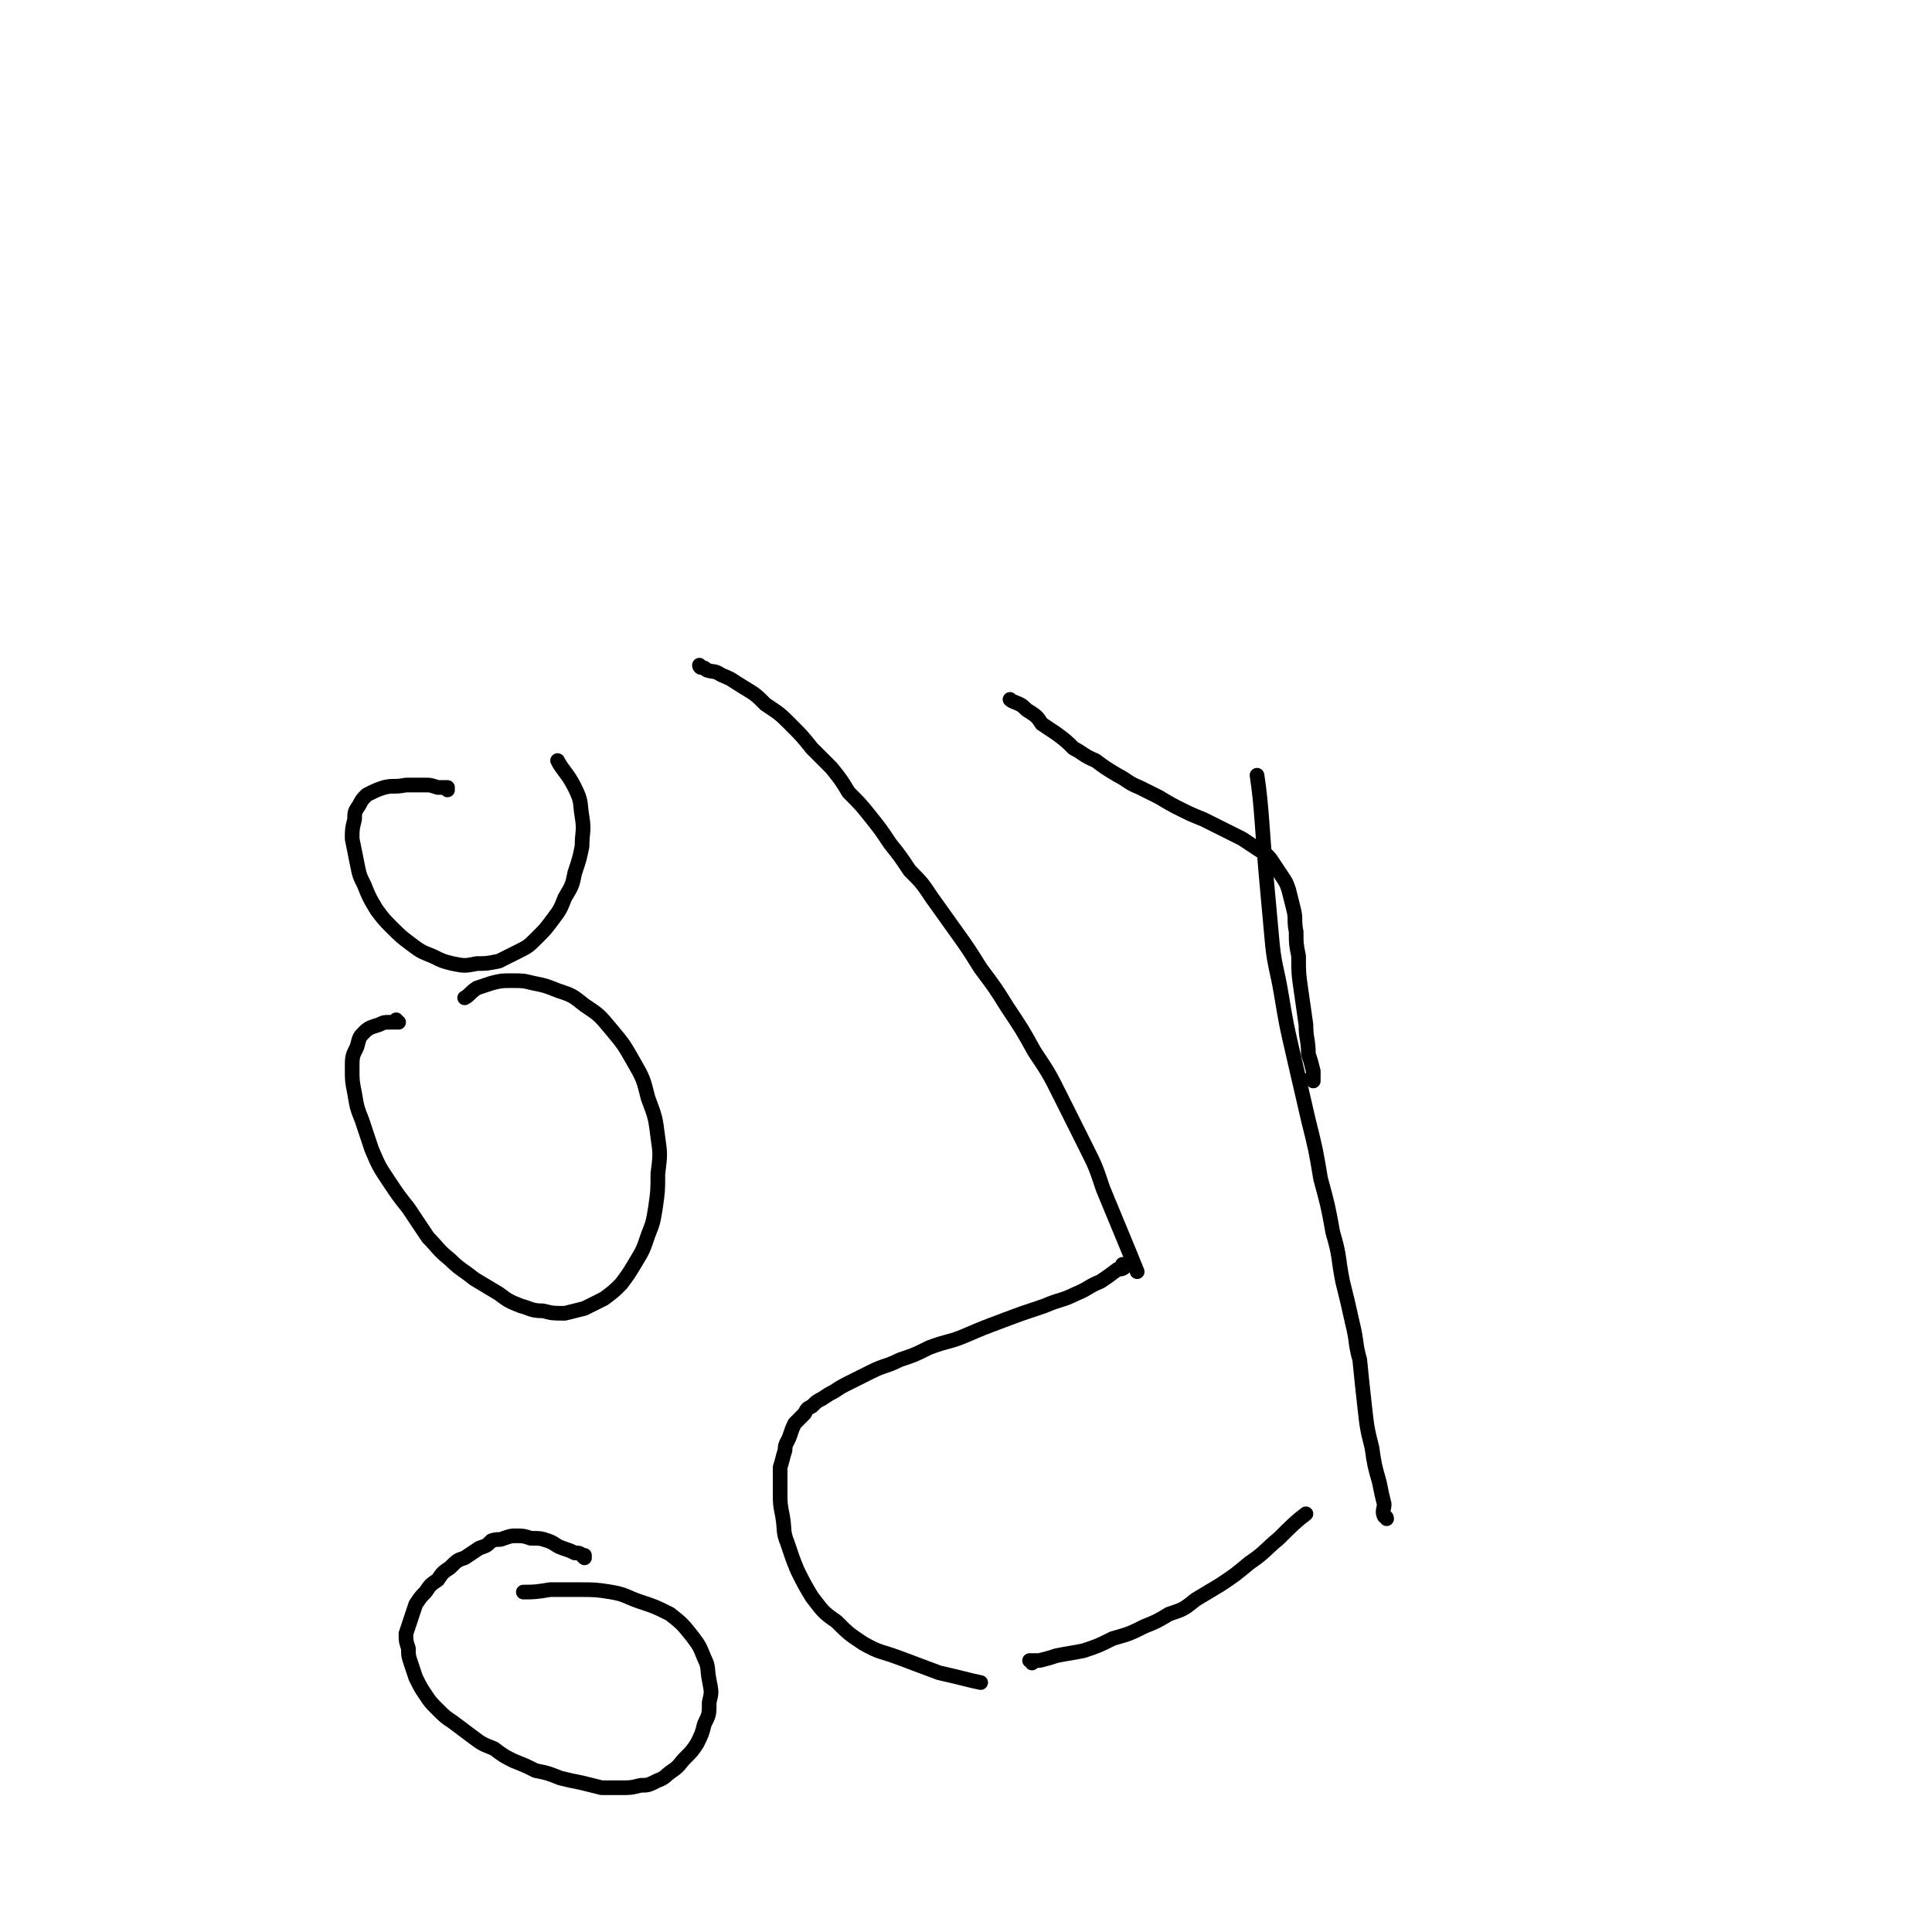 <svg viewBox='0 0 790 790' version='1.1' xmlns='http://www.w3.org/2000/svg' xmlns:xlink='http://www.w3.org/1999/xlink'><g fill='none' stroke='#000000' stroke-width='6' stroke-linecap='round' stroke-linejoin='round'><path d='M287,273c0,0 -1,0 -1,-1 0,0 0,1 1,1 0,0 0,0 0,0 1,0 1,0 2,1 3,1 3,0 6,2 5,2 4,2 9,5 5,3 5,3 9,7 6,4 6,4 10,8 5,5 5,5 9,10 4,4 4,4 8,8 4,5 4,5 7,10 5,5 5,5 9,10 4,5 4,5 8,11 4,5 4,5 8,11 5,5 5,5 9,11 5,7 5,7 10,14 5,7 5,7 10,15 6,8 6,8 11,16 6,9 6,9 11,18 6,9 6,9 11,19 5,10 5,10 10,20 4,8 4,8 7,17 7,17 10,24 14,34 '/><path d='M460,518c0,0 0,-1 -1,-1 0,0 1,0 1,1 0,0 0,0 0,0 0,0 0,-1 -1,-1 0,0 1,1 1,1 -1,1 -2,1 -3,1 -4,3 -4,3 -7,5 -5,2 -5,3 -10,5 -6,3 -6,2 -13,5 -9,3 -9,3 -17,6 -8,3 -8,3 -15,6 -7,3 -7,2 -15,5 -6,3 -6,3 -12,5 -6,3 -6,2 -12,5 -4,2 -4,2 -8,4 -4,2 -4,2 -7,4 -2,1 -2,1 -5,3 -2,1 -2,1 -4,3 -2,1 -2,1 -3,3 -2,2 -2,2 -4,4 -1,2 -1,2 -2,5 -1,3 -2,3 -2,6 -1,3 -1,4 -2,7 0,5 0,5 0,10 0,5 0,5 1,10 1,6 0,6 2,11 2,6 2,6 4,11 3,6 3,6 6,11 4,5 4,6 10,10 5,5 5,5 11,9 7,4 7,3 15,6 8,3 8,3 16,6 9,2 12,3 17,4 '/><path d='M422,680c0,0 0,-1 -1,-1 0,0 1,0 1,0 1,0 1,0 3,0 4,-1 4,-1 7,-2 5,-1 6,-1 11,-2 6,-2 6,-2 12,-5 7,-2 7,-2 13,-5 5,-2 5,-2 10,-5 6,-2 6,-2 11,-6 5,-3 5,-3 10,-6 6,-4 6,-4 12,-9 6,-4 6,-5 12,-10 5,-5 7,-7 11,-10 '/><path d='M567,621c0,-1 -1,-1 -1,-1 0,0 0,0 0,0 0,0 0,0 0,0 1,0 0,0 0,0 -1,-2 0,-3 0,-5 -1,-4 -1,-4 -2,-9 -2,-7 -2,-7 -3,-14 -2,-8 -2,-8 -3,-17 -1,-9 -1,-9 -2,-19 -2,-7 -1,-7 -3,-15 -2,-9 -2,-9 -4,-17 -2,-10 -1,-10 -4,-20 -2,-11 -2,-11 -5,-22 -2,-12 -2,-12 -5,-24 -3,-13 -3,-13 -6,-26 -3,-13 -3,-13 -5,-25 -2,-12 -3,-12 -4,-24 -1,-11 -1,-11 -2,-22 -2,-22 -2,-31 -4,-44 '/><path d='M537,442c0,0 0,-1 -1,-1 0,0 1,0 1,0 0,-1 0,-1 0,-3 -1,-4 -1,-4 -2,-7 0,-6 -1,-6 -1,-12 -1,-7 -1,-7 -2,-14 -1,-7 -1,-7 -1,-14 -1,-5 -1,-5 -1,-10 -1,-5 0,-5 -1,-9 -1,-4 -1,-4 -2,-8 -1,-3 -1,-3 -3,-6 -2,-3 -2,-3 -4,-6 -2,-3 -3,-3 -6,-5 -3,-2 -3,-2 -6,-4 -4,-2 -4,-2 -8,-4 -4,-2 -4,-2 -8,-4 -5,-2 -5,-2 -9,-4 -4,-2 -4,-2 -9,-5 -4,-2 -4,-2 -8,-4 -5,-2 -5,-3 -9,-5 -5,-3 -5,-3 -9,-6 -5,-2 -5,-3 -9,-5 -3,-3 -3,-3 -7,-6 -3,-2 -3,-2 -6,-4 -2,-3 -2,-3 -5,-5 -2,-1 -2,-2 -4,-3 -2,-1 -3,-1 -4,-2 '/><path d='M239,637c0,0 -1,-1 -1,-1 0,0 0,0 1,0 0,0 0,0 0,0 0,1 0,0 -1,0 -1,-1 -1,-1 -3,-1 -2,-1 -2,-1 -5,-2 -3,-1 -3,-2 -6,-3 -3,-1 -3,-1 -7,-1 -3,-1 -3,-1 -6,-1 -2,0 -2,0 -5,1 -2,1 -2,0 -5,1 -2,2 -2,2 -5,3 -3,2 -3,2 -6,4 -3,1 -3,1 -6,4 -3,2 -3,2 -5,5 -3,2 -3,2 -5,5 -2,2 -2,2 -4,5 -1,3 -1,3 -2,6 -1,3 -1,3 -2,6 0,3 0,3 1,6 0,3 0,3 1,6 1,3 1,3 2,6 2,4 2,4 4,7 2,3 2,3 5,6 3,3 3,3 6,5 4,3 4,3 8,6 4,3 4,3 9,5 4,3 4,3 8,5 5,2 5,2 9,4 5,1 5,1 10,3 4,1 4,1 9,2 4,1 4,1 8,2 4,0 4,0 8,0 4,0 4,0 8,-1 3,0 3,0 7,-2 3,-1 3,-2 6,-4 3,-2 3,-3 5,-5 3,-3 3,-3 5,-6 2,-4 2,-4 3,-8 2,-4 2,-4 2,-9 1,-4 1,-4 0,-9 -1,-5 0,-5 -2,-9 -2,-5 -2,-5 -5,-9 -4,-5 -4,-5 -9,-9 -6,-3 -6,-3 -12,-5 -6,-2 -6,-3 -12,-4 -6,-1 -7,-1 -13,-1 -6,0 -6,0 -12,0 -6,1 -7,1 -11,1 '/><path d='M163,418c0,0 -1,0 -1,-1 0,0 0,1 1,1 0,0 0,0 0,0 -2,0 -2,0 -3,0 -3,0 -3,0 -5,1 -3,1 -4,1 -6,3 -2,2 -2,2 -3,6 -2,4 -2,4 -2,9 0,5 0,5 1,10 1,6 1,6 3,11 2,6 2,6 4,12 3,7 3,7 7,13 4,6 4,6 8,11 4,6 4,6 8,12 4,4 4,5 9,9 4,4 5,4 10,8 5,3 5,3 10,6 4,3 4,3 9,5 4,1 4,2 9,2 4,1 4,1 9,1 4,-1 4,-1 8,-2 4,-2 4,-2 8,-4 4,-3 4,-3 7,-6 3,-4 3,-4 6,-9 3,-5 3,-5 5,-11 2,-5 2,-5 3,-11 1,-7 1,-7 1,-14 1,-8 1,-8 0,-15 -1,-8 -1,-8 -4,-16 -2,-8 -2,-8 -6,-15 -4,-7 -4,-7 -9,-13 -5,-6 -5,-6 -11,-10 -5,-4 -5,-4 -11,-6 -5,-2 -5,-2 -10,-3 -4,-1 -4,-1 -9,-1 -4,0 -4,0 -8,1 -3,1 -3,1 -6,2 -3,2 -3,3 -5,4 '/><path d='M183,323c0,-1 -1,-1 -1,-1 0,0 1,0 1,0 0,0 0,0 0,0 -2,0 -2,0 -4,0 -3,-1 -3,-1 -5,-1 -4,0 -4,0 -8,0 -5,1 -5,0 -9,1 -3,1 -3,1 -7,3 -2,2 -2,2 -3,4 -2,3 -2,3 -2,6 -1,4 -1,4 -1,8 1,5 1,5 2,10 1,5 1,5 3,9 2,5 2,5 5,10 3,4 3,4 6,7 4,4 4,4 8,7 4,3 4,3 9,5 4,2 4,2 8,3 5,1 5,1 10,0 4,0 4,0 9,-1 4,-2 4,-2 8,-4 4,-2 4,-2 8,-6 3,-3 3,-3 6,-7 3,-4 3,-4 5,-9 3,-5 3,-5 4,-10 2,-6 2,-6 3,-11 0,-6 1,-6 0,-12 -1,-6 0,-6 -3,-12 -3,-6 -5,-7 -7,-11 '/></g>
</svg>